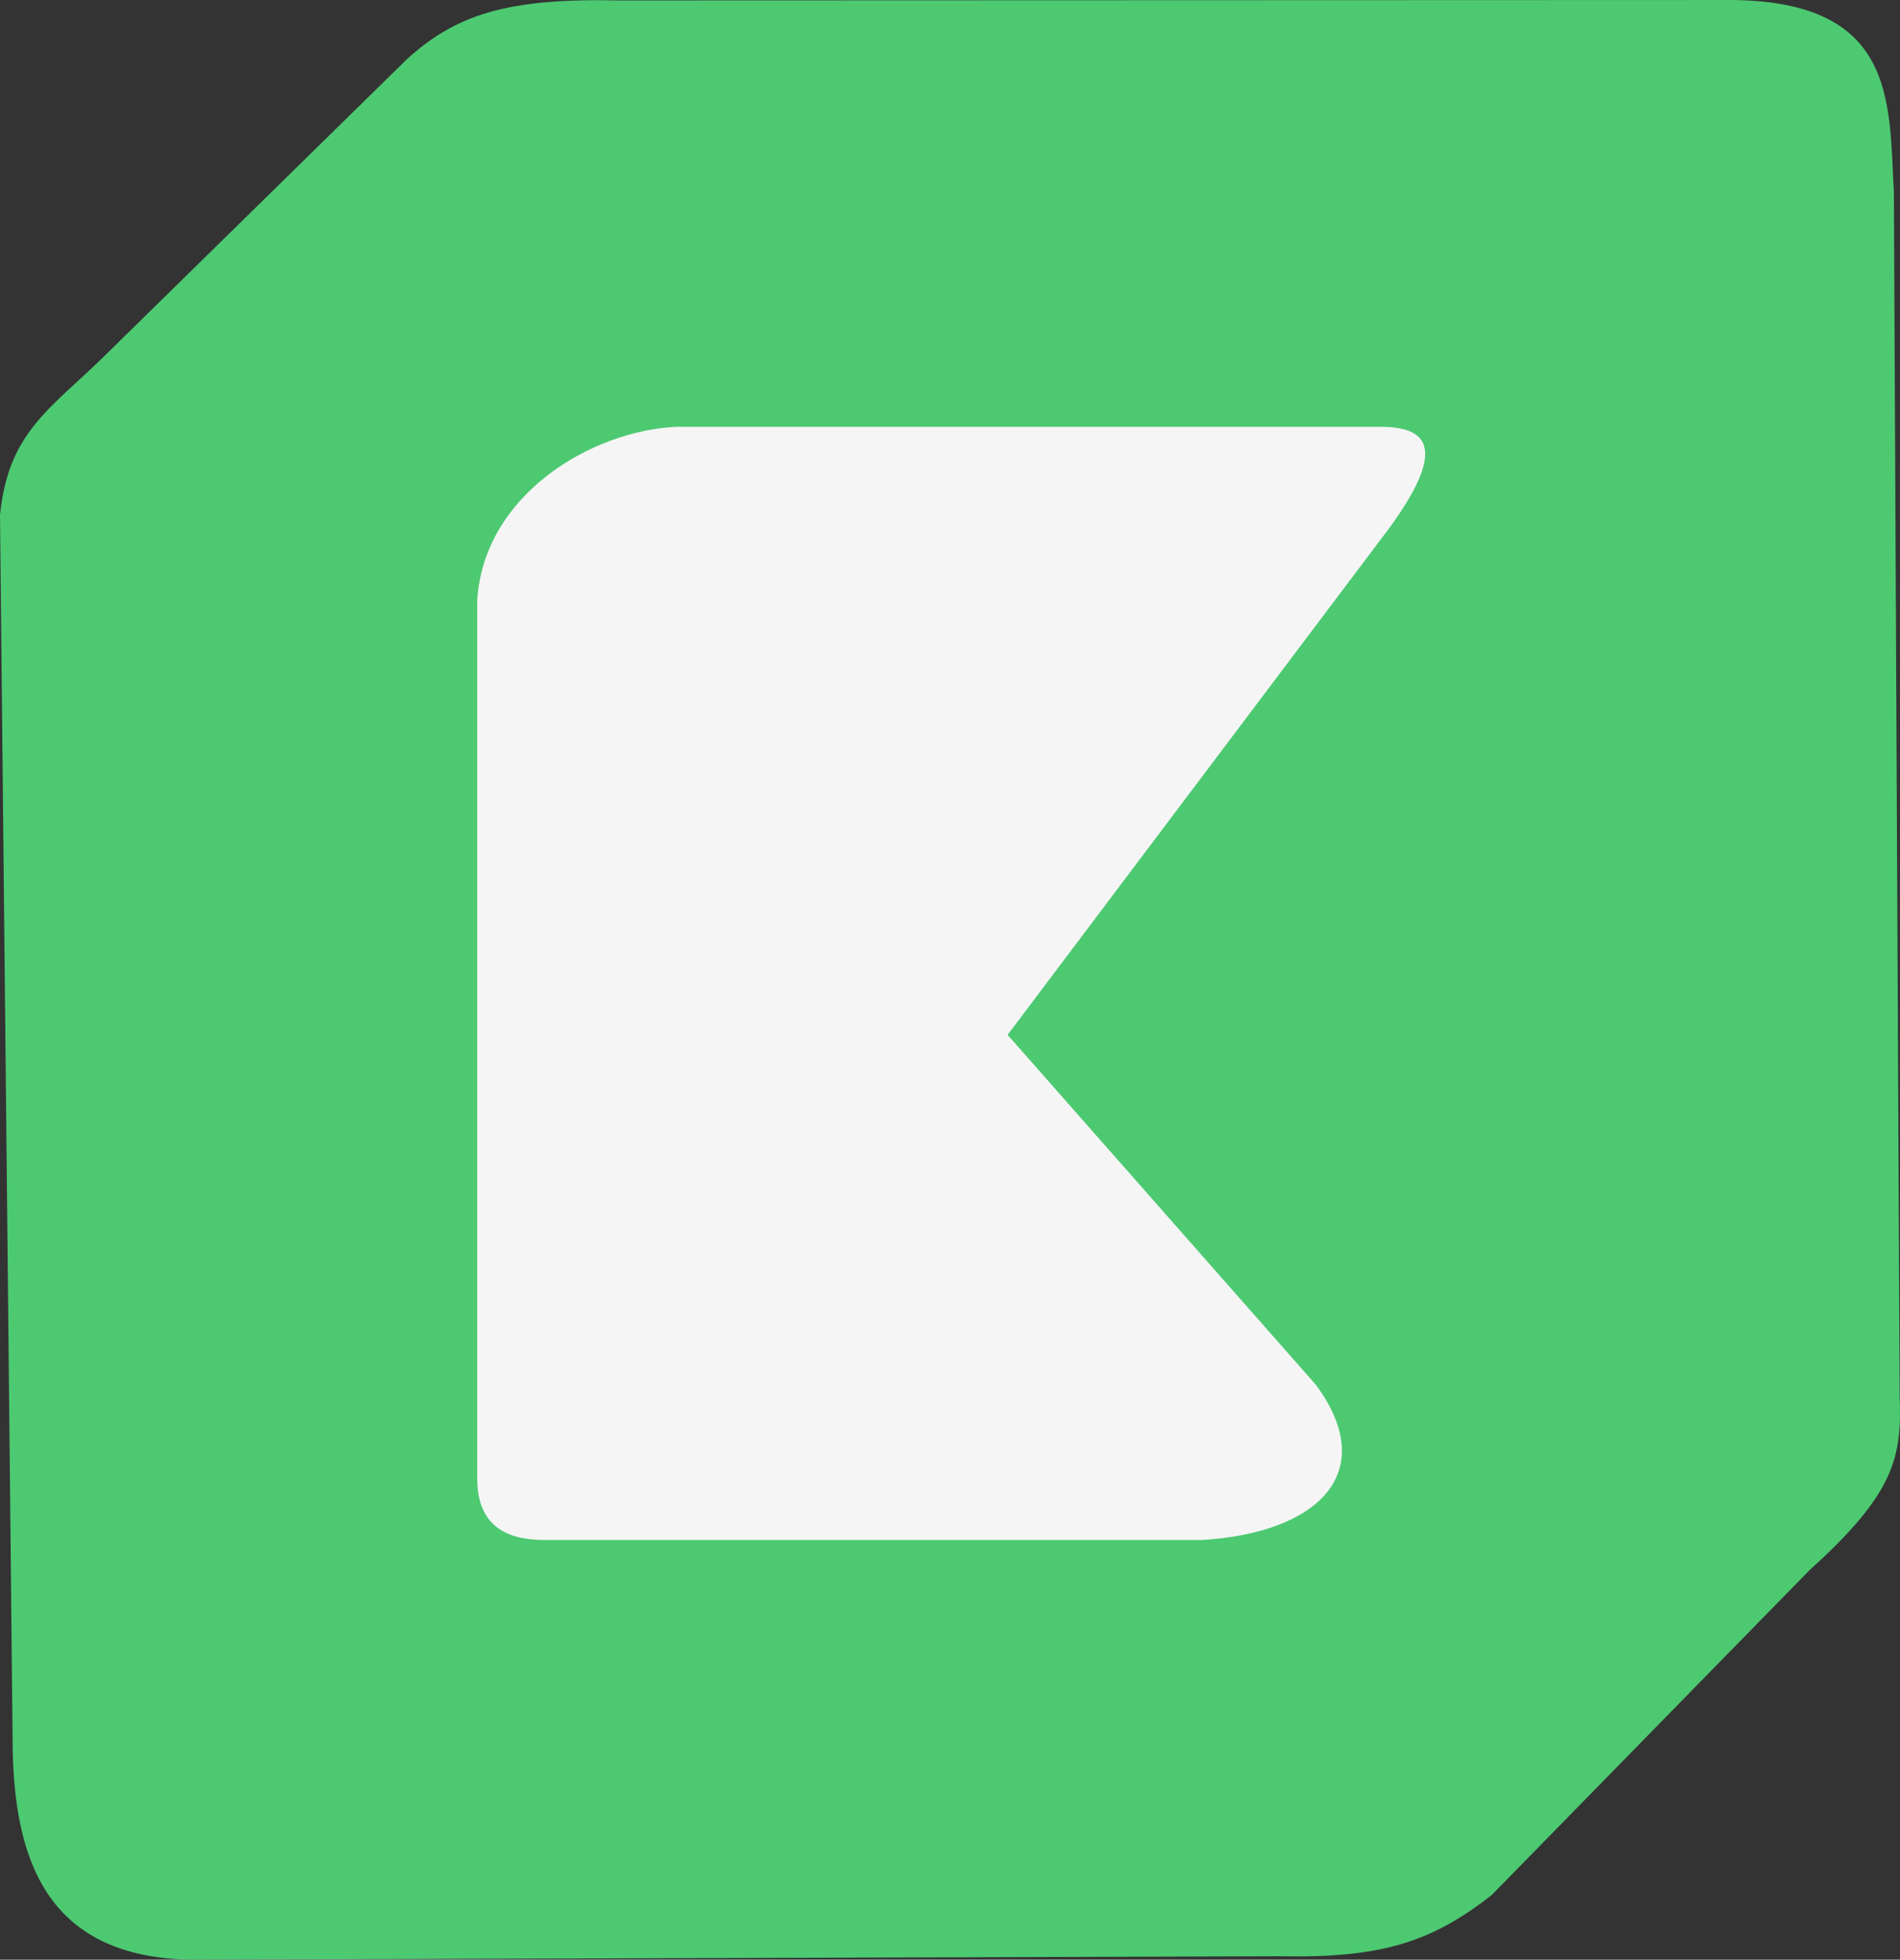 <?xml version="1.0" encoding="utf-8"?>
<svg 
  xmlns="http://www.w3.org/2000/svg" 
  viewBox="-638.996 -670.355 1644.293 1695.352" 
  fill="none"
>
  <rect x="-638.996" y="-670.355" width="1644.293" height="1695.352" fill="#333333" stroke="none"/>
  <path
    d="M 169.501 1700.61 L 1111.5 1697.61 C 1199.14 1699.384 1242.886 1685.824 1295.5 1644.61 L 1570.5 1363.61 C 1644.81 1296.56 1650.43 1265.61 1648.5 1212.61 L 1643.5 171.614 C 1639.094 93.309 1646.519 4.093 1497.385 5.27 L 539.501 5.614 C 442.995 3.51 398.758 18.136 356.501 56.614 L 95.501 312.614 C 47.587 359.661 11.939 378.733 4.501 450.614 L 15.501 1518.61 C 17.302 1617.26 47.226 1698.262 169.501 1700.61 Z"
    fill="#4DC972"
    transform="matrix(1, 0, 0, 1, -643.497, -675.614)"
  />

  <path
    d="M 500.003 527.886 L 233.004 224.886 L 563.003 -213.11 C 611.412 -279.273 599.163 -300.437 558.003 -301.11 L -53.996 -301.11 C -127.645 -297.525 -220.269 -242.129 -226 -151.11 L -226 608.886 C -225.806 650.745 -199.565 661.511 -169 661.886 L 401.003 661.886 C 500.548 656.071 556.024 604.286 500.003 527.886 Z"
    fill="#F5F5F5"
    stroke-width="1"
    transform="matrix(1, 0, 0, 1, 4.547473508864641e-13, 4.547473508864641e-13)"
  />
</svg>